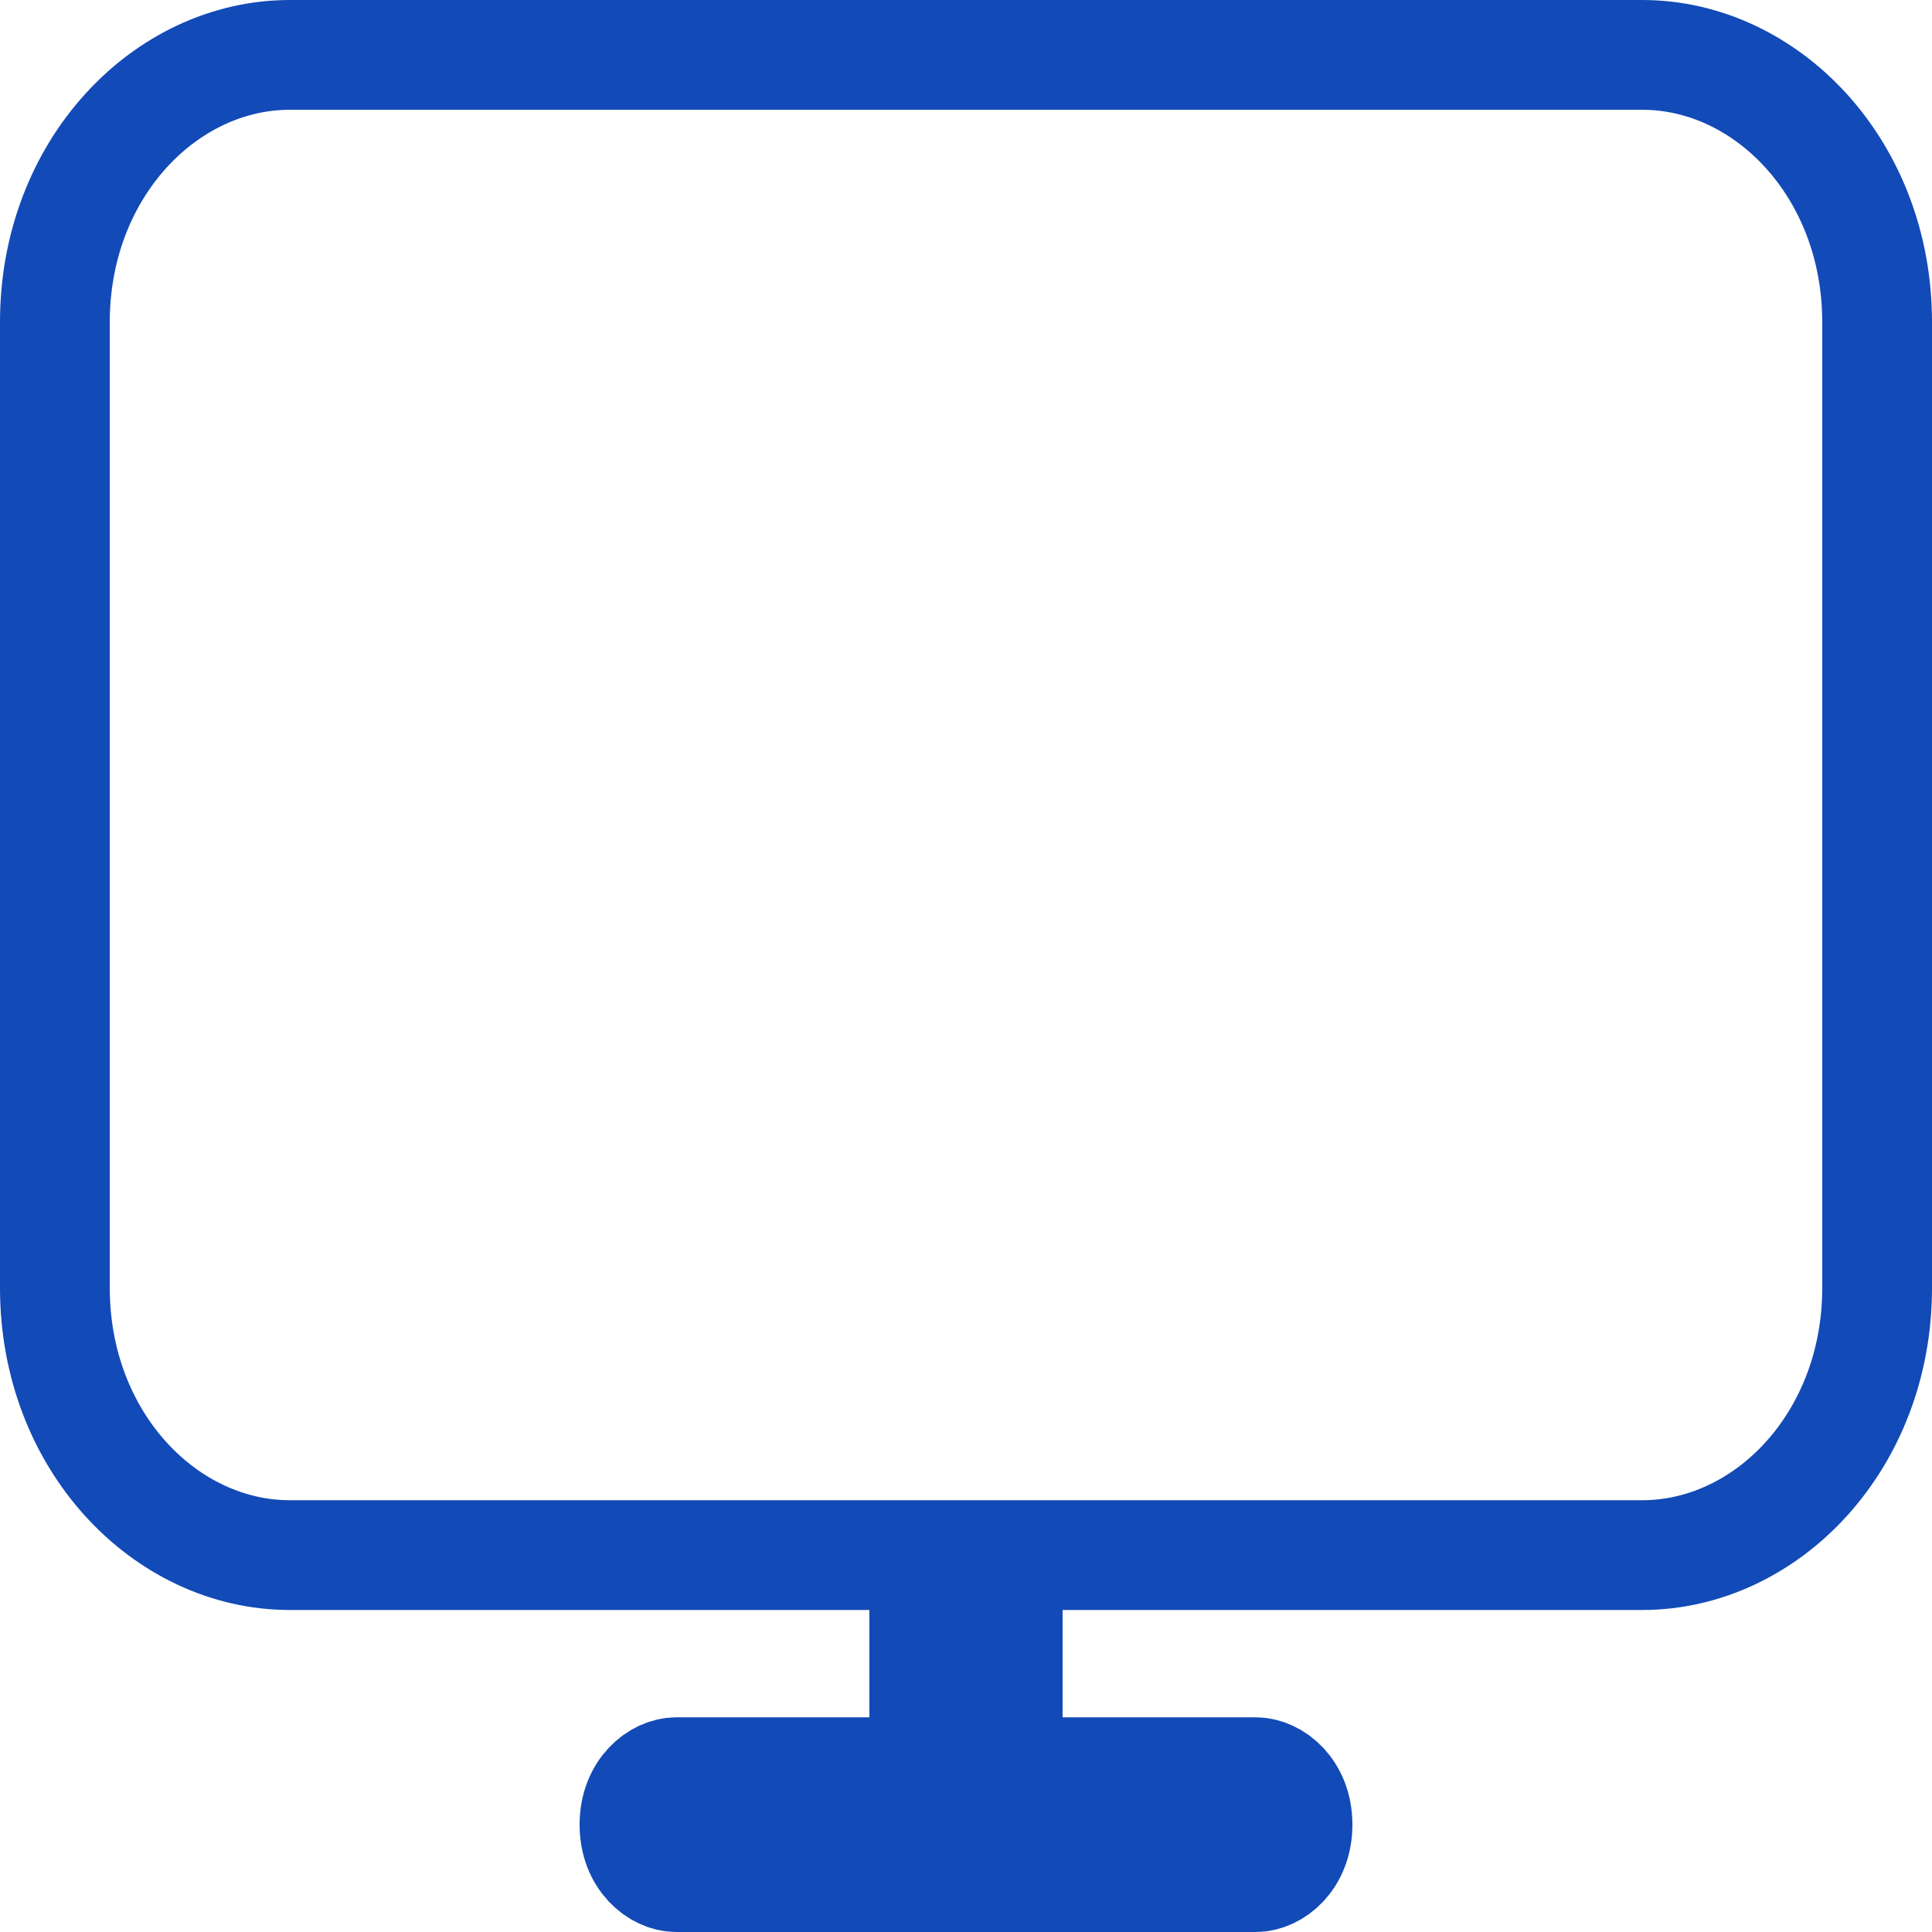 <?xml version="1.0" encoding="UTF-8"?> <svg xmlns="http://www.w3.org/2000/svg" width="88" height="88" viewBox="0 0 88 88" fill="none"> <path d="M48.4 70.833H45.9V73.333V78.222V80.722H48.4H57.2C58.008 80.722 59.1 81.537 59.1 83.111C59.1 84.685 58.008 85.5 57.2 85.5H30.8C29.992 85.5 28.9 84.685 28.9 83.111C28.9 81.537 29.992 80.722 30.8 80.722H39.6H42.1V78.222V73.333V70.833H39.6H13.2C7.532 70.833 2.5 65.641 2.5 58.667V14.667C2.5 7.693 7.532 2.5 13.2 2.5H74.8C80.468 2.5 85.5 7.693 85.5 14.667V58.667C85.5 65.641 80.468 70.833 74.8 70.833H48.4Z" stroke="#124AB7" stroke-width="5"></path> </svg> 